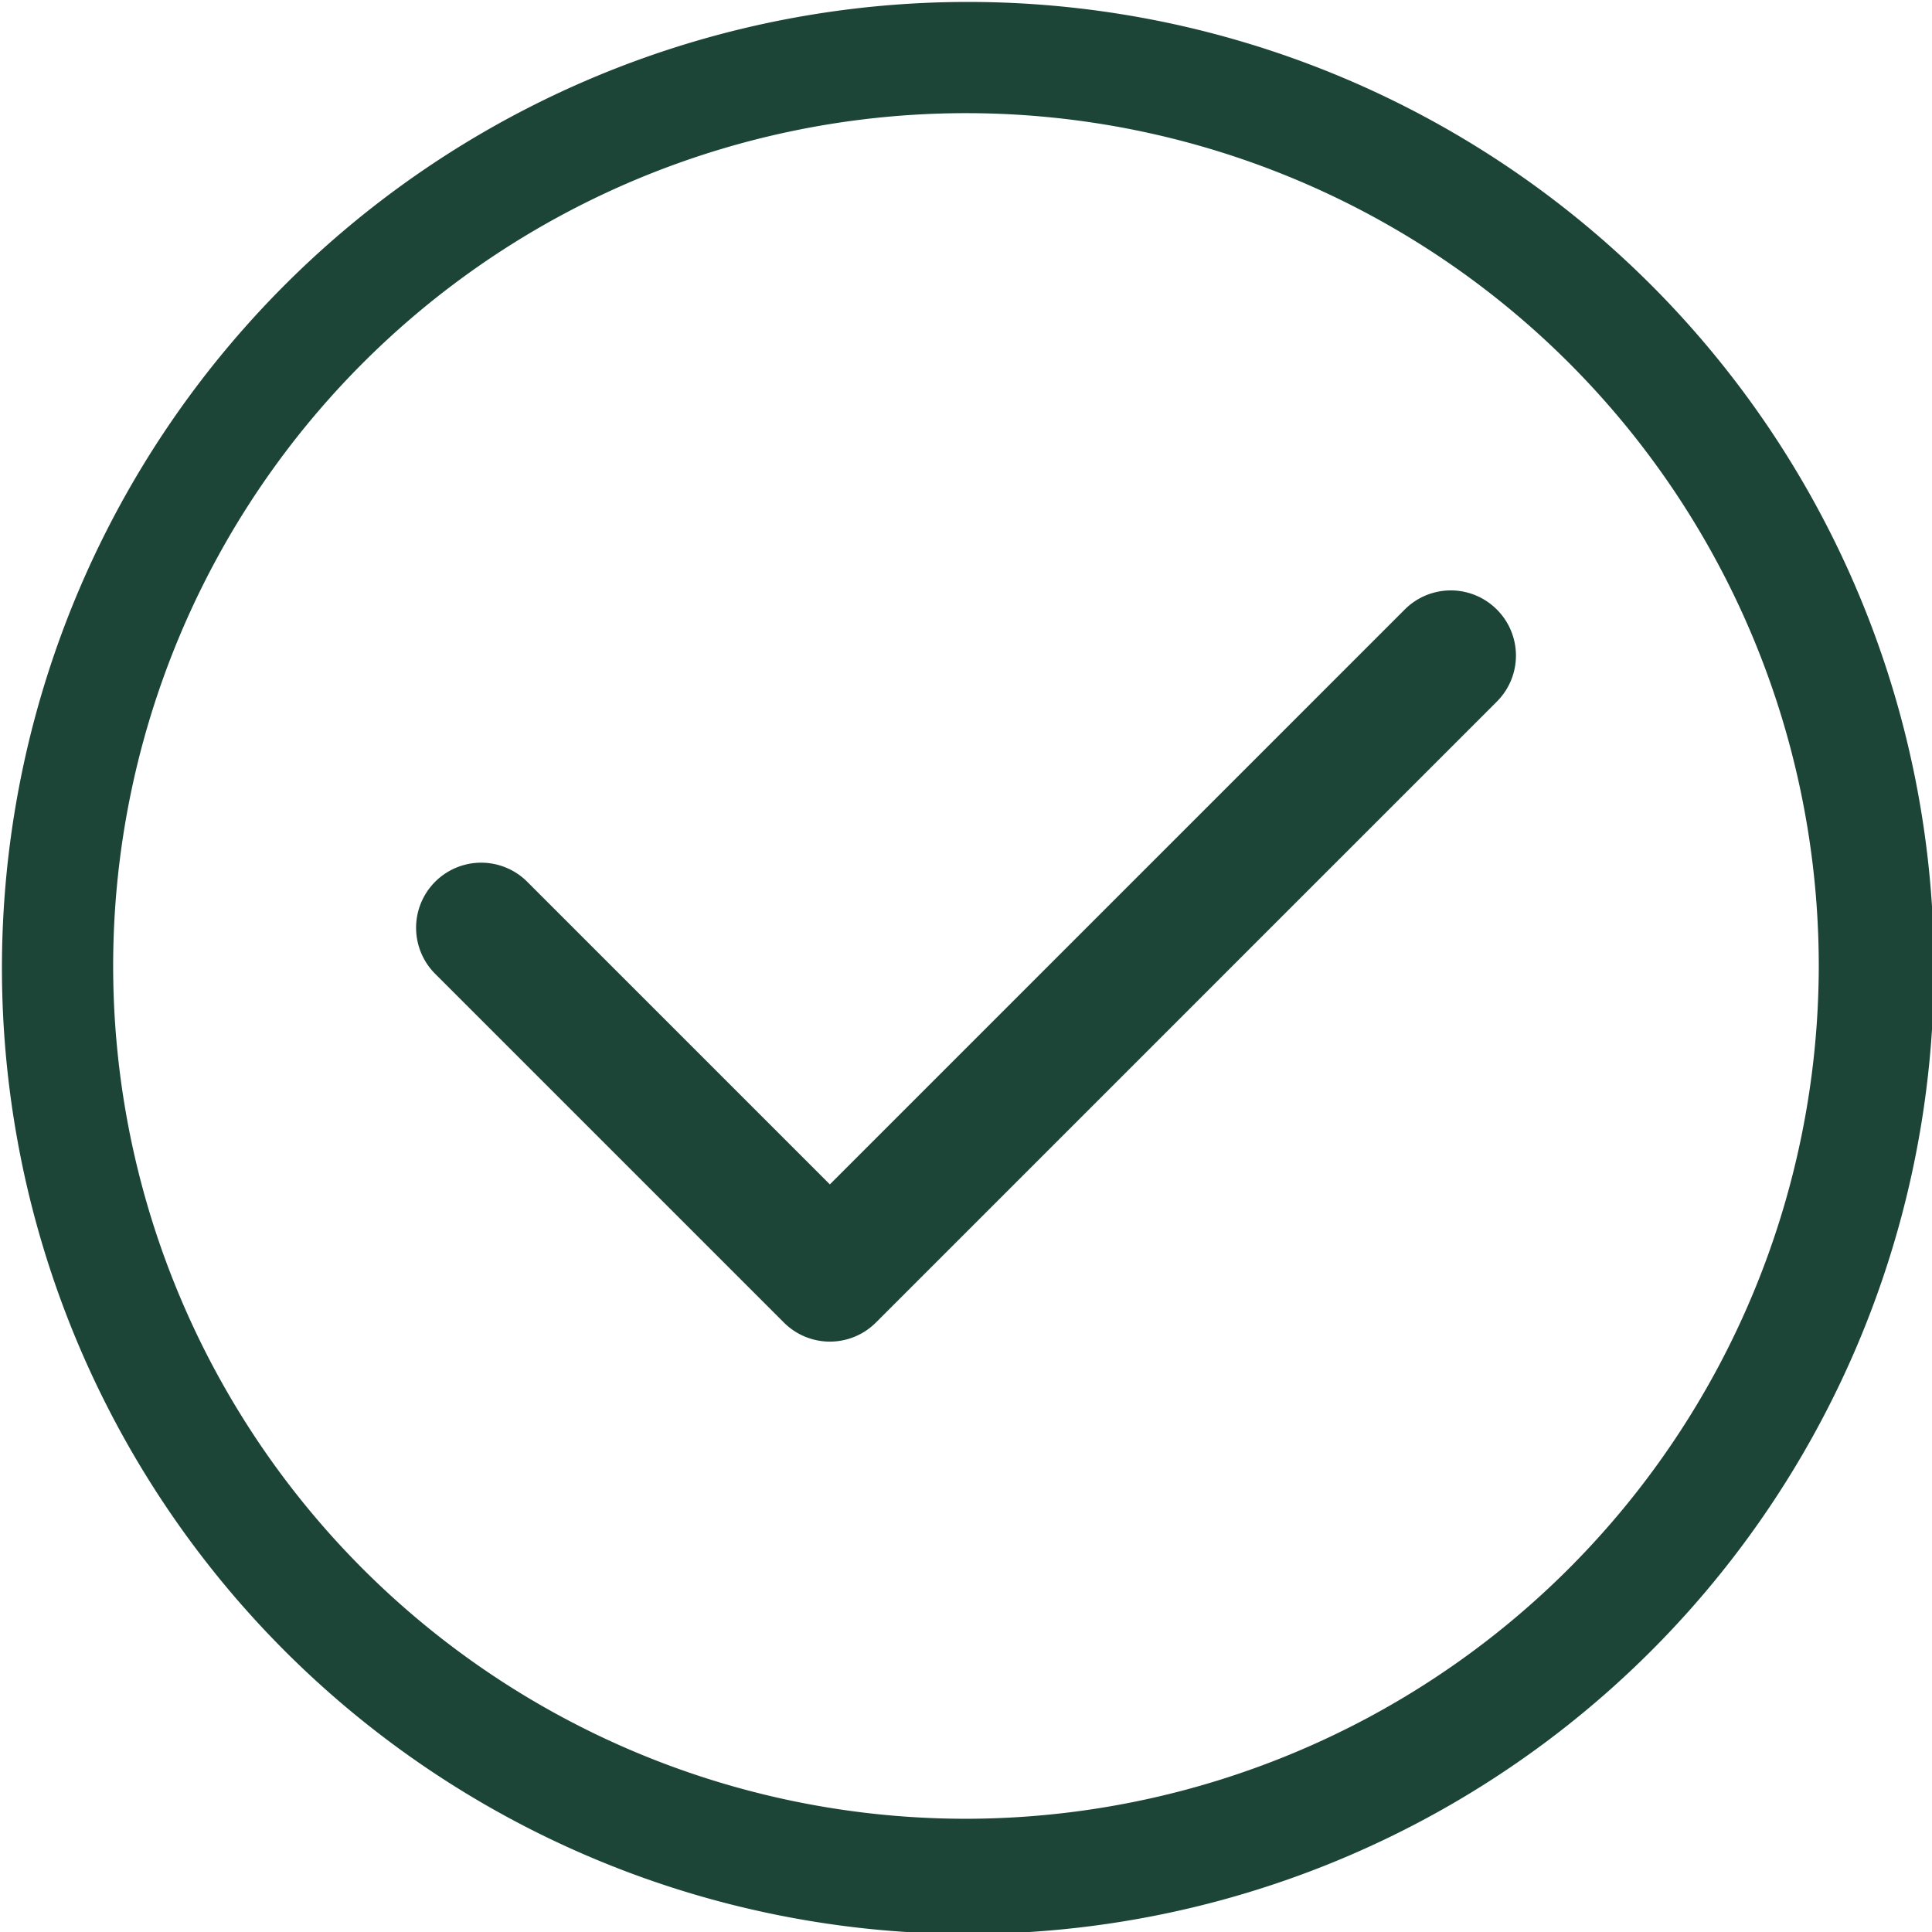 <svg id="Group_48655" data-name="Group 48655" xmlns="http://www.w3.org/2000/svg" width="86.149" height="86.149" viewBox="0 0 86.149 86.149">
  <g id="Group_48494" data-name="Group 48494">
    <g id="Group_48493" data-name="Group 48493">
      <path id="Path_55052" data-name="Path 55052" d="M73.533,12.616A43.075,43.075,0,0,0,12.616,73.533,43.075,43.075,0,1,0,73.533,12.616ZM43.075,81.1A38.027,38.027,0,1,1,81.1,43.075,38.07,38.07,0,0,1,43.075,81.1Z" transform="translate(0)" fill="#1c4538"/>
    </g>
  </g>
  <g id="Group_48496" data-name="Group 48496" transform="translate(18.554 26.328)">
    <g id="Group_48495" data-name="Group 48495">
      <path id="Path_55053" data-name="Path 55053" d="M177.491,170.317a2.9,2.9,0,0,0-4.105,0l-25.635,25.635-13.495-13.495a2.9,2.9,0,0,0-4.105,4.105L145.7,202.111a2.9,2.9,0,0,0,4.105,0l27.688-27.688A2.9,2.9,0,0,0,177.491,170.317Z" transform="translate(-129.301 -169.467)" fill="#1c4538"/>
    </g>
  </g>
</svg>
